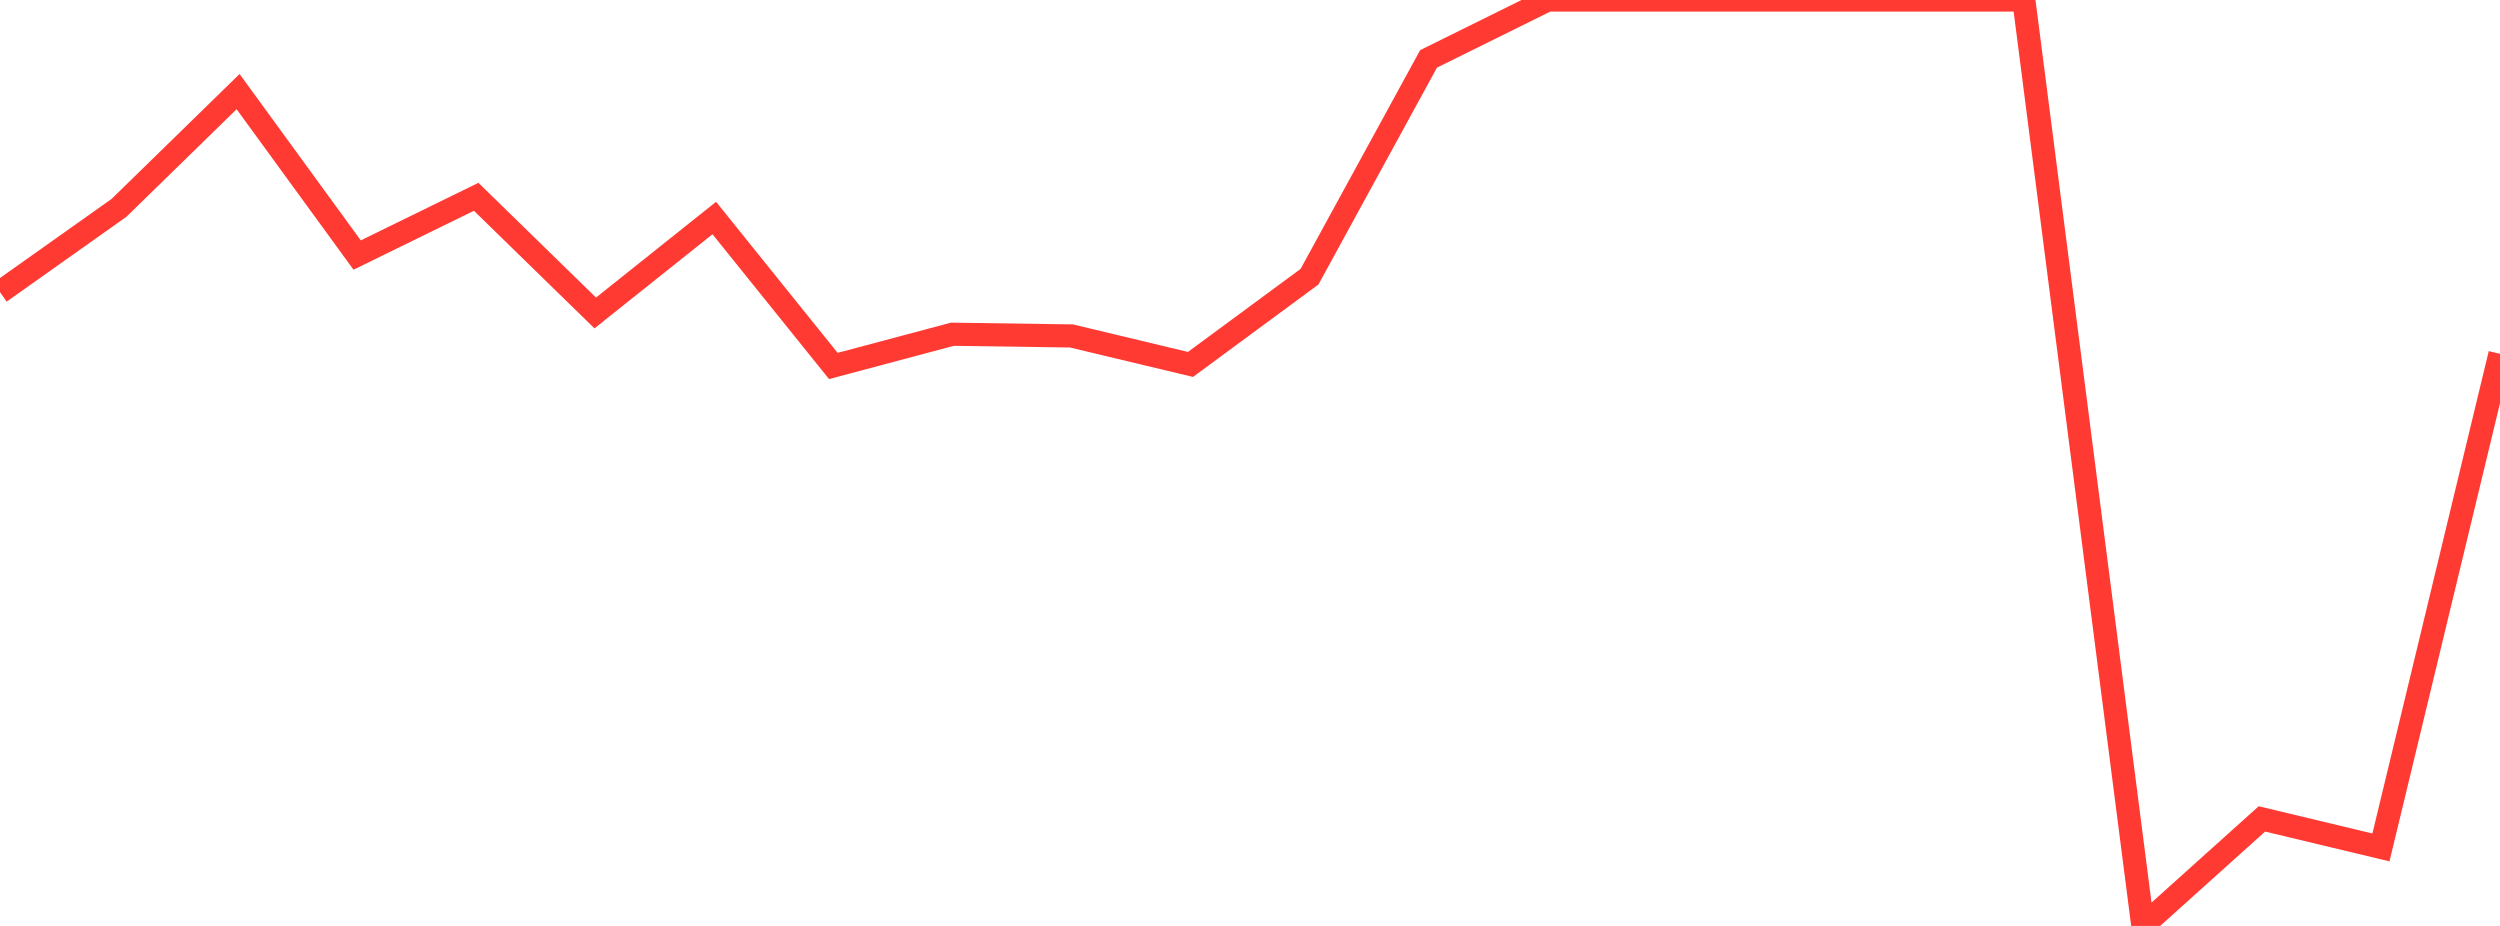 <?xml version="1.0" standalone="no"?>
<!DOCTYPE svg PUBLIC "-//W3C//DTD SVG 1.1//EN" "http://www.w3.org/Graphics/SVG/1.1/DTD/svg11.dtd">

<svg width="135" height="50" viewBox="0 0 135 50" preserveAspectRatio="none" 
  xmlns="http://www.w3.org/2000/svg"
  xmlns:xlink="http://www.w3.org/1999/xlink">


<polyline points="0.0, 15.778 6.429, 11.221 12.857, 4.947 19.286, 13.772 25.714, 10.627 32.143, 16.9 38.571, 11.773 45.0, 19.762 51.429, 18.049 57.857, 18.141 64.286, 19.679 70.714, 14.942 77.143, 3.179 83.571, 0.0 90.0, 0.0 96.429, 0.0 102.857, 0.0 109.286, 0.0 115.714, 50.0 122.143, 44.221 128.571, 45.761 135.0, 19.108" fill="none" stroke="#ff3a33" stroke-width="1.25"/>

</svg>